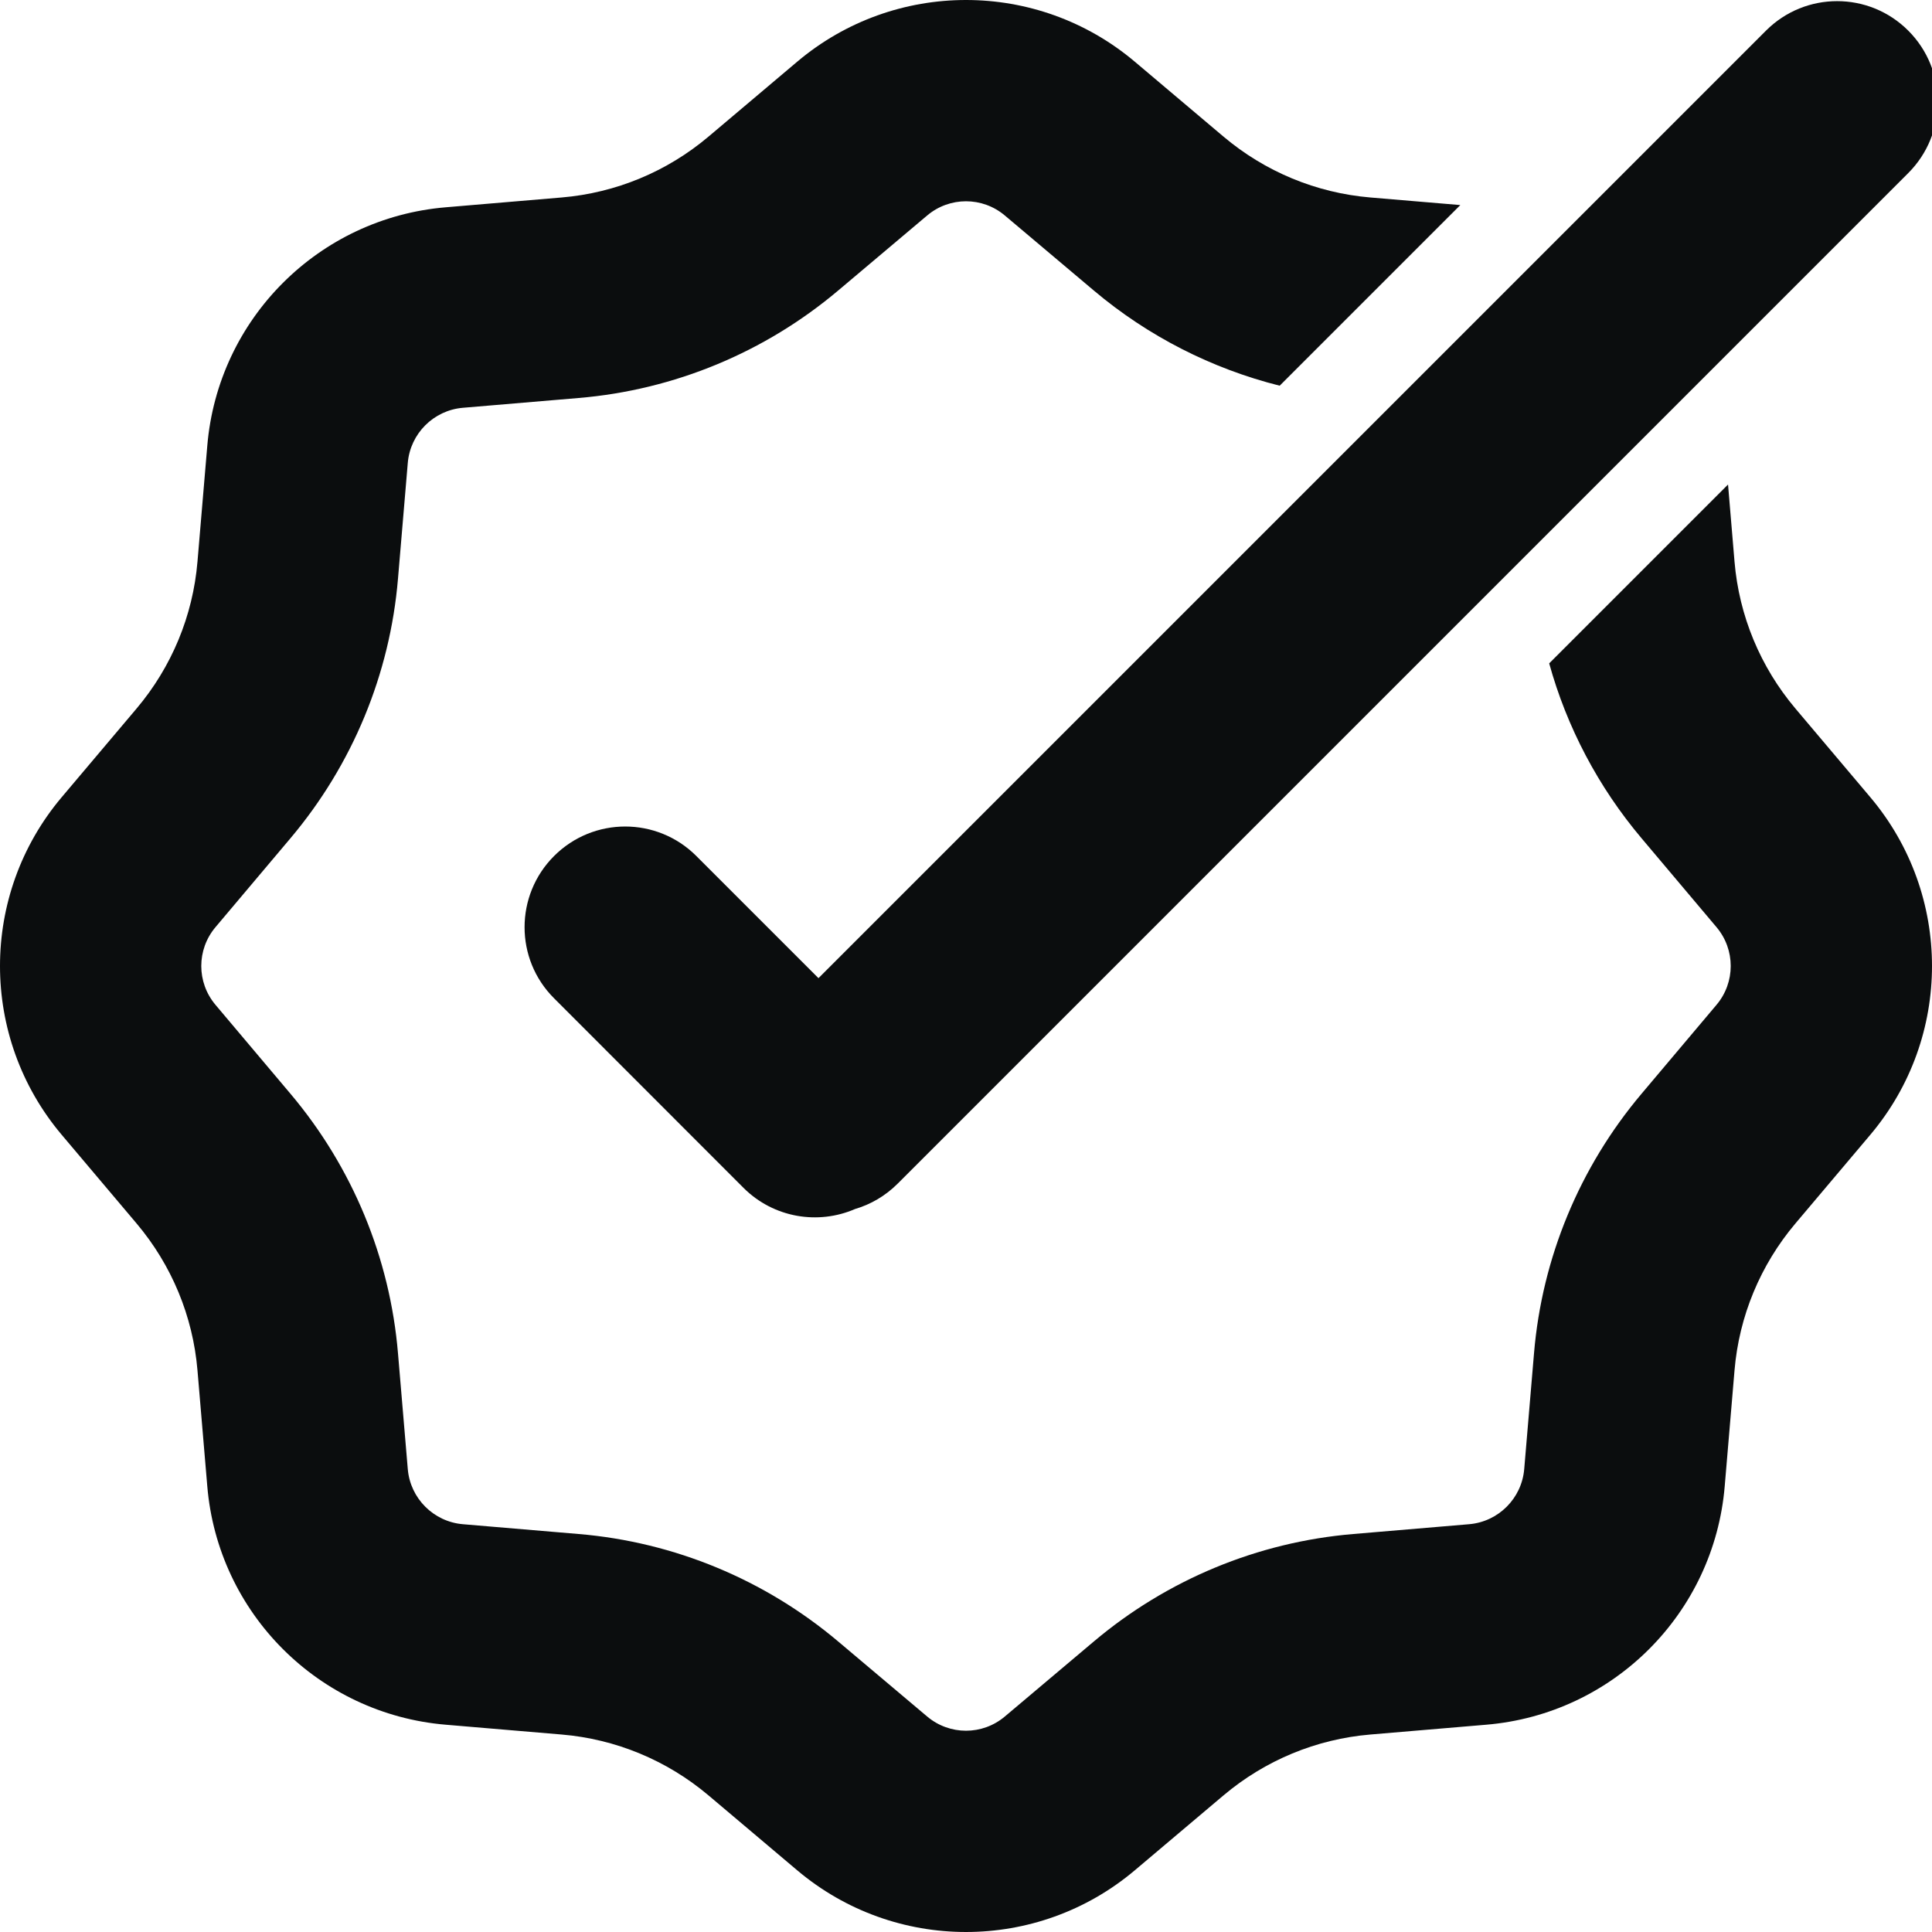 <svg width="14" height="14" viewBox="0 0 14 14" fill="none" xmlns="http://www.w3.org/2000/svg">
<g clip-path="url(#clip0_365_13761)">
<path d="M13.828 0.222C13.543 -0.063 13.082 -0.063 12.797 0.222L5.931 7.088L5.046 6.203C4.761 5.918 4.3 5.918 4.015 6.203C3.73 6.488 3.73 6.95 4.015 7.234L5.388 8.608C5.607 8.826 5.929 8.877 6.196 8.761C6.309 8.728 6.416 8.666 6.505 8.577L13.828 1.254C14.113 0.969 14.113 0.507 13.828 0.222Z" fill="#0B0D0E"/>
<path d="M10.582 1.486L9.93 1.431C9.538 1.398 9.167 1.244 8.866 0.99L8.223 0.447C7.517 -0.149 6.483 -0.149 5.777 0.447L5.134 0.99C4.833 1.244 4.462 1.398 4.07 1.431L3.231 1.502C2.31 1.579 1.579 2.31 1.502 3.231L1.431 4.07C1.398 4.462 1.244 4.833 0.99 5.134L0.447 5.777C-0.149 6.483 -0.149 7.517 0.447 8.223L0.99 8.866C1.244 9.167 1.398 9.538 1.431 9.93L1.502 10.769C1.579 11.69 2.31 12.421 3.231 12.498L4.07 12.569C4.462 12.602 4.833 12.756 5.134 13.01L5.777 13.553C6.483 14.149 7.517 14.149 8.223 13.553L8.866 13.01C9.167 12.756 9.538 12.602 9.93 12.569L10.769 12.498C11.69 12.421 12.421 11.69 12.498 10.769L12.569 9.93C12.602 9.538 12.756 9.167 13.01 8.866L13.553 8.223C14.149 7.517 14.149 6.483 13.553 5.777L13.01 5.134C12.756 4.833 12.602 4.462 12.569 4.07L12.522 3.511L11.226 4.807C11.354 5.27 11.582 5.703 11.895 6.074L12.438 6.718C12.576 6.881 12.576 7.119 12.438 7.282L11.895 7.926C11.447 8.457 11.174 9.114 11.116 9.807L11.045 10.646C11.027 10.858 10.858 11.027 10.646 11.045L9.807 11.116C9.114 11.174 8.457 11.447 7.926 11.895L7.282 12.438C7.119 12.576 6.881 12.576 6.718 12.438L6.074 11.895C5.543 11.447 4.886 11.174 4.193 11.116L3.354 11.045C3.142 11.027 2.973 10.858 2.955 10.646L2.884 9.807C2.826 9.114 2.553 8.457 2.105 7.926L1.562 7.282C1.424 7.119 1.424 6.881 1.562 6.718L2.105 6.074C2.553 5.543 2.826 4.886 2.884 4.193L2.955 3.354C2.973 3.142 3.142 2.973 3.354 2.955L4.193 2.884C4.886 2.826 5.543 2.553 6.074 2.105L6.718 1.562C6.881 1.424 7.119 1.424 7.282 1.562L7.926 2.105C8.318 2.436 8.78 2.671 9.273 2.795L10.582 1.486Z" fill="#0B0D0E"/>
</g>
<defs>
<clipPath id="clip0_365_13761">
<rect width="14" height="14" fill="white"/>
</clipPath>
</defs>
</svg>
